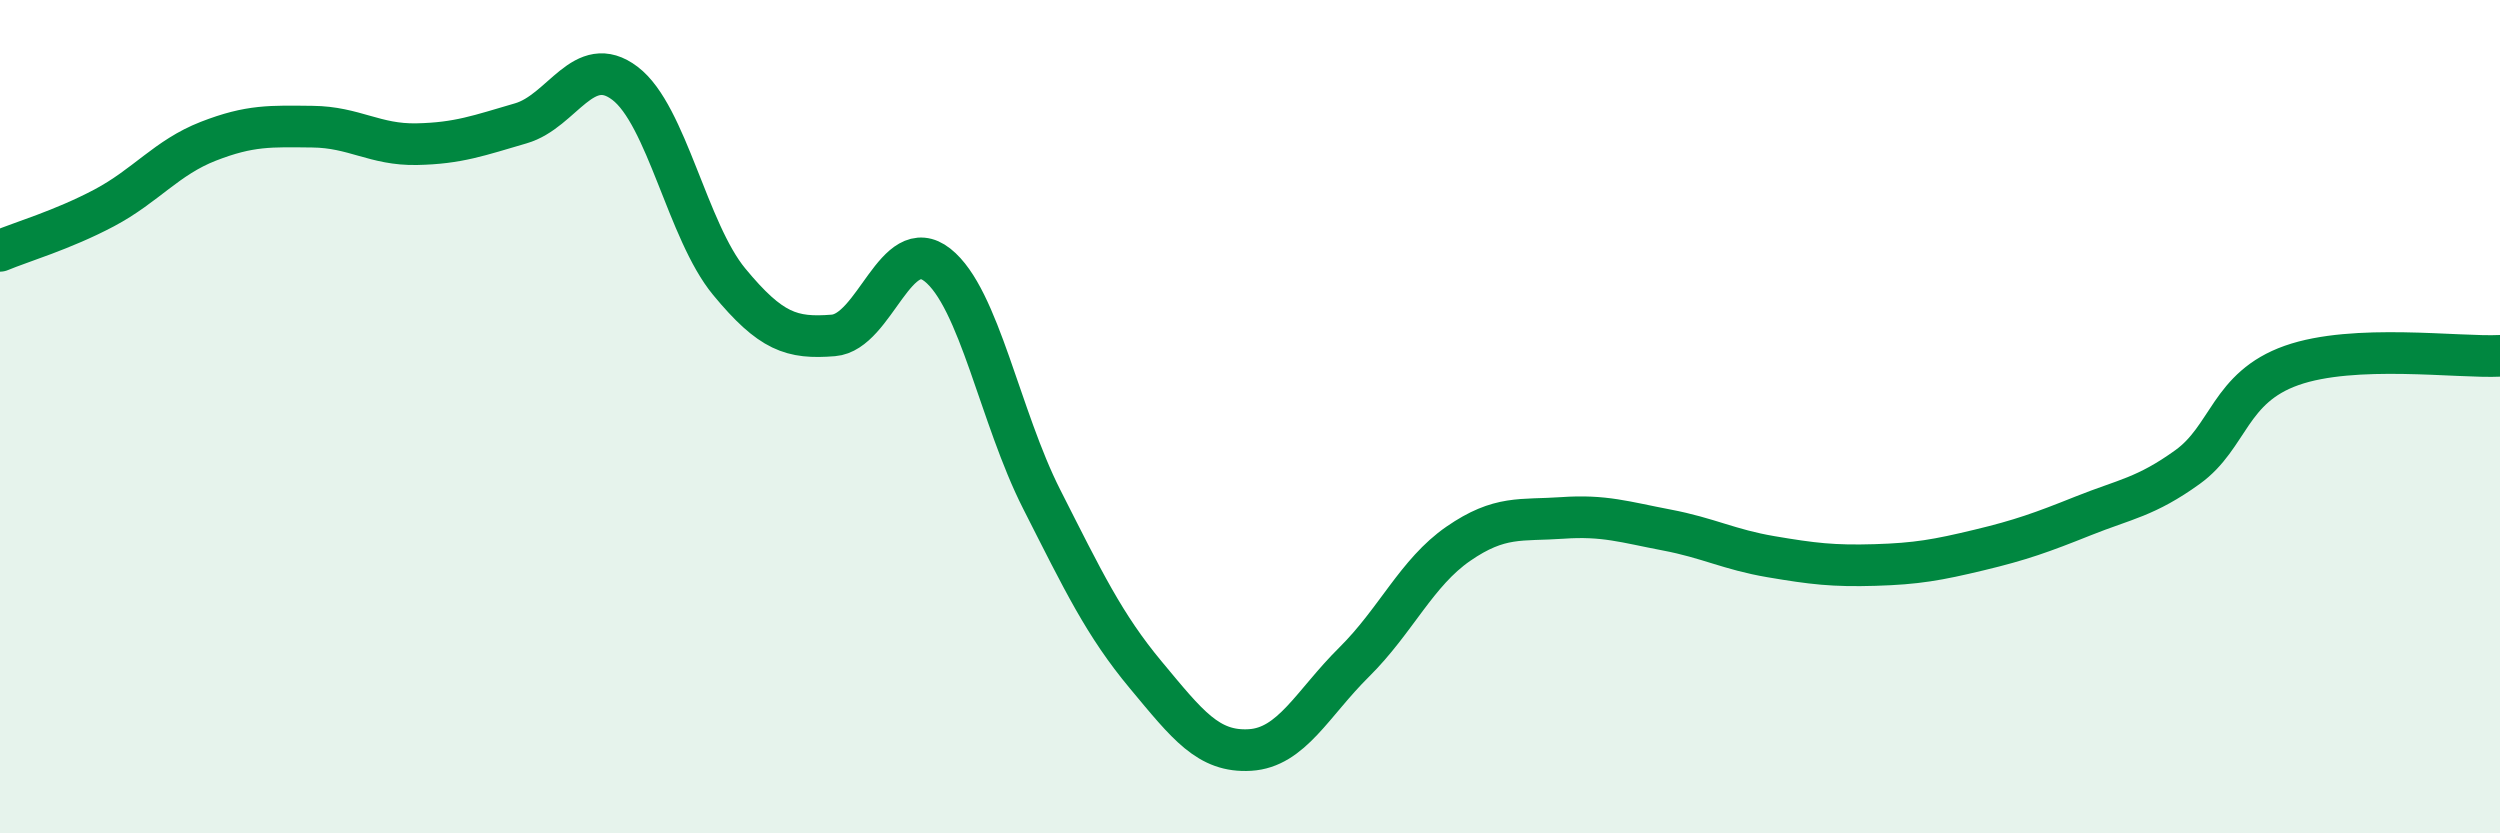 
    <svg width="60" height="20" viewBox="0 0 60 20" xmlns="http://www.w3.org/2000/svg">
      <path
        d="M 0,6.02 C 0.5,5.81 1.5,5.52 2.5,4.99 C 3.5,4.46 4,3.78 5,3.39 C 6,3 6.5,3.03 7.5,3.04 C 8.5,3.05 9,3.48 10,3.46 C 11,3.44 11.5,3.25 12.5,2.96 C 13.5,2.67 14,1.24 15,2 C 16,2.76 16.5,5.55 17.5,6.76 C 18.5,7.97 19,8.13 20,8.05 C 21,7.97 21.5,5.57 22.5,6.36 C 23.5,7.15 24,10.01 25,11.98 C 26,13.95 26.5,15 27.5,16.2 C 28.5,17.4 29,18.06 30,18 C 31,17.94 31.5,16.88 32.5,15.89 C 33.5,14.9 34,13.74 35,13.05 C 36,12.36 36.5,12.5 37.5,12.43 C 38.5,12.36 39,12.53 40,12.72 C 41,12.91 41.5,13.19 42.5,13.36 C 43.5,13.53 44,13.59 45,13.56 C 46,13.53 46.5,13.44 47.5,13.2 C 48.5,12.96 49,12.78 50,12.38 C 51,11.98 51.5,11.93 52.5,11.21 C 53.5,10.49 53.5,9.3 55,8.77 C 56.5,8.24 59,8.59 60,8.54L60 20L0 20Z"
        fill="#008740"
        opacity="0.1"
        stroke-linecap="round"
        stroke-linejoin="round"
      />
      <path
        d="M 0,6.02 C 0.5,5.81 1.5,5.52 2.5,4.99 C 3.5,4.46 4,3.78 5,3.39 C 6,3 6.5,3.03 7.5,3.04 C 8.5,3.05 9,3.48 10,3.46 C 11,3.44 11.5,3.25 12.5,2.96 C 13.5,2.67 14,1.24 15,2 C 16,2.76 16.5,5.55 17.5,6.76 C 18.5,7.97 19,8.13 20,8.05 C 21,7.97 21.5,5.57 22.5,6.36 C 23.5,7.15 24,10.01 25,11.98 C 26,13.95 26.5,15 27.5,16.2 C 28.5,17.4 29,18.06 30,18 C 31,17.94 31.5,16.88 32.5,15.89 C 33.5,14.9 34,13.74 35,13.05 C 36,12.36 36.5,12.5 37.5,12.43 C 38.5,12.36 39,12.53 40,12.72 C 41,12.91 41.5,13.19 42.5,13.36 C 43.5,13.53 44,13.59 45,13.56 C 46,13.53 46.5,13.44 47.5,13.2 C 48.5,12.96 49,12.78 50,12.38 C 51,11.98 51.5,11.93 52.5,11.21 C 53.5,10.49 53.5,9.3 55,8.77 C 56.5,8.24 59,8.59 60,8.54"
        stroke="#008740"
        stroke-width="1"
        fill="none"
        stroke-linecap="round"
        stroke-linejoin="round"
      />
    </svg>
  